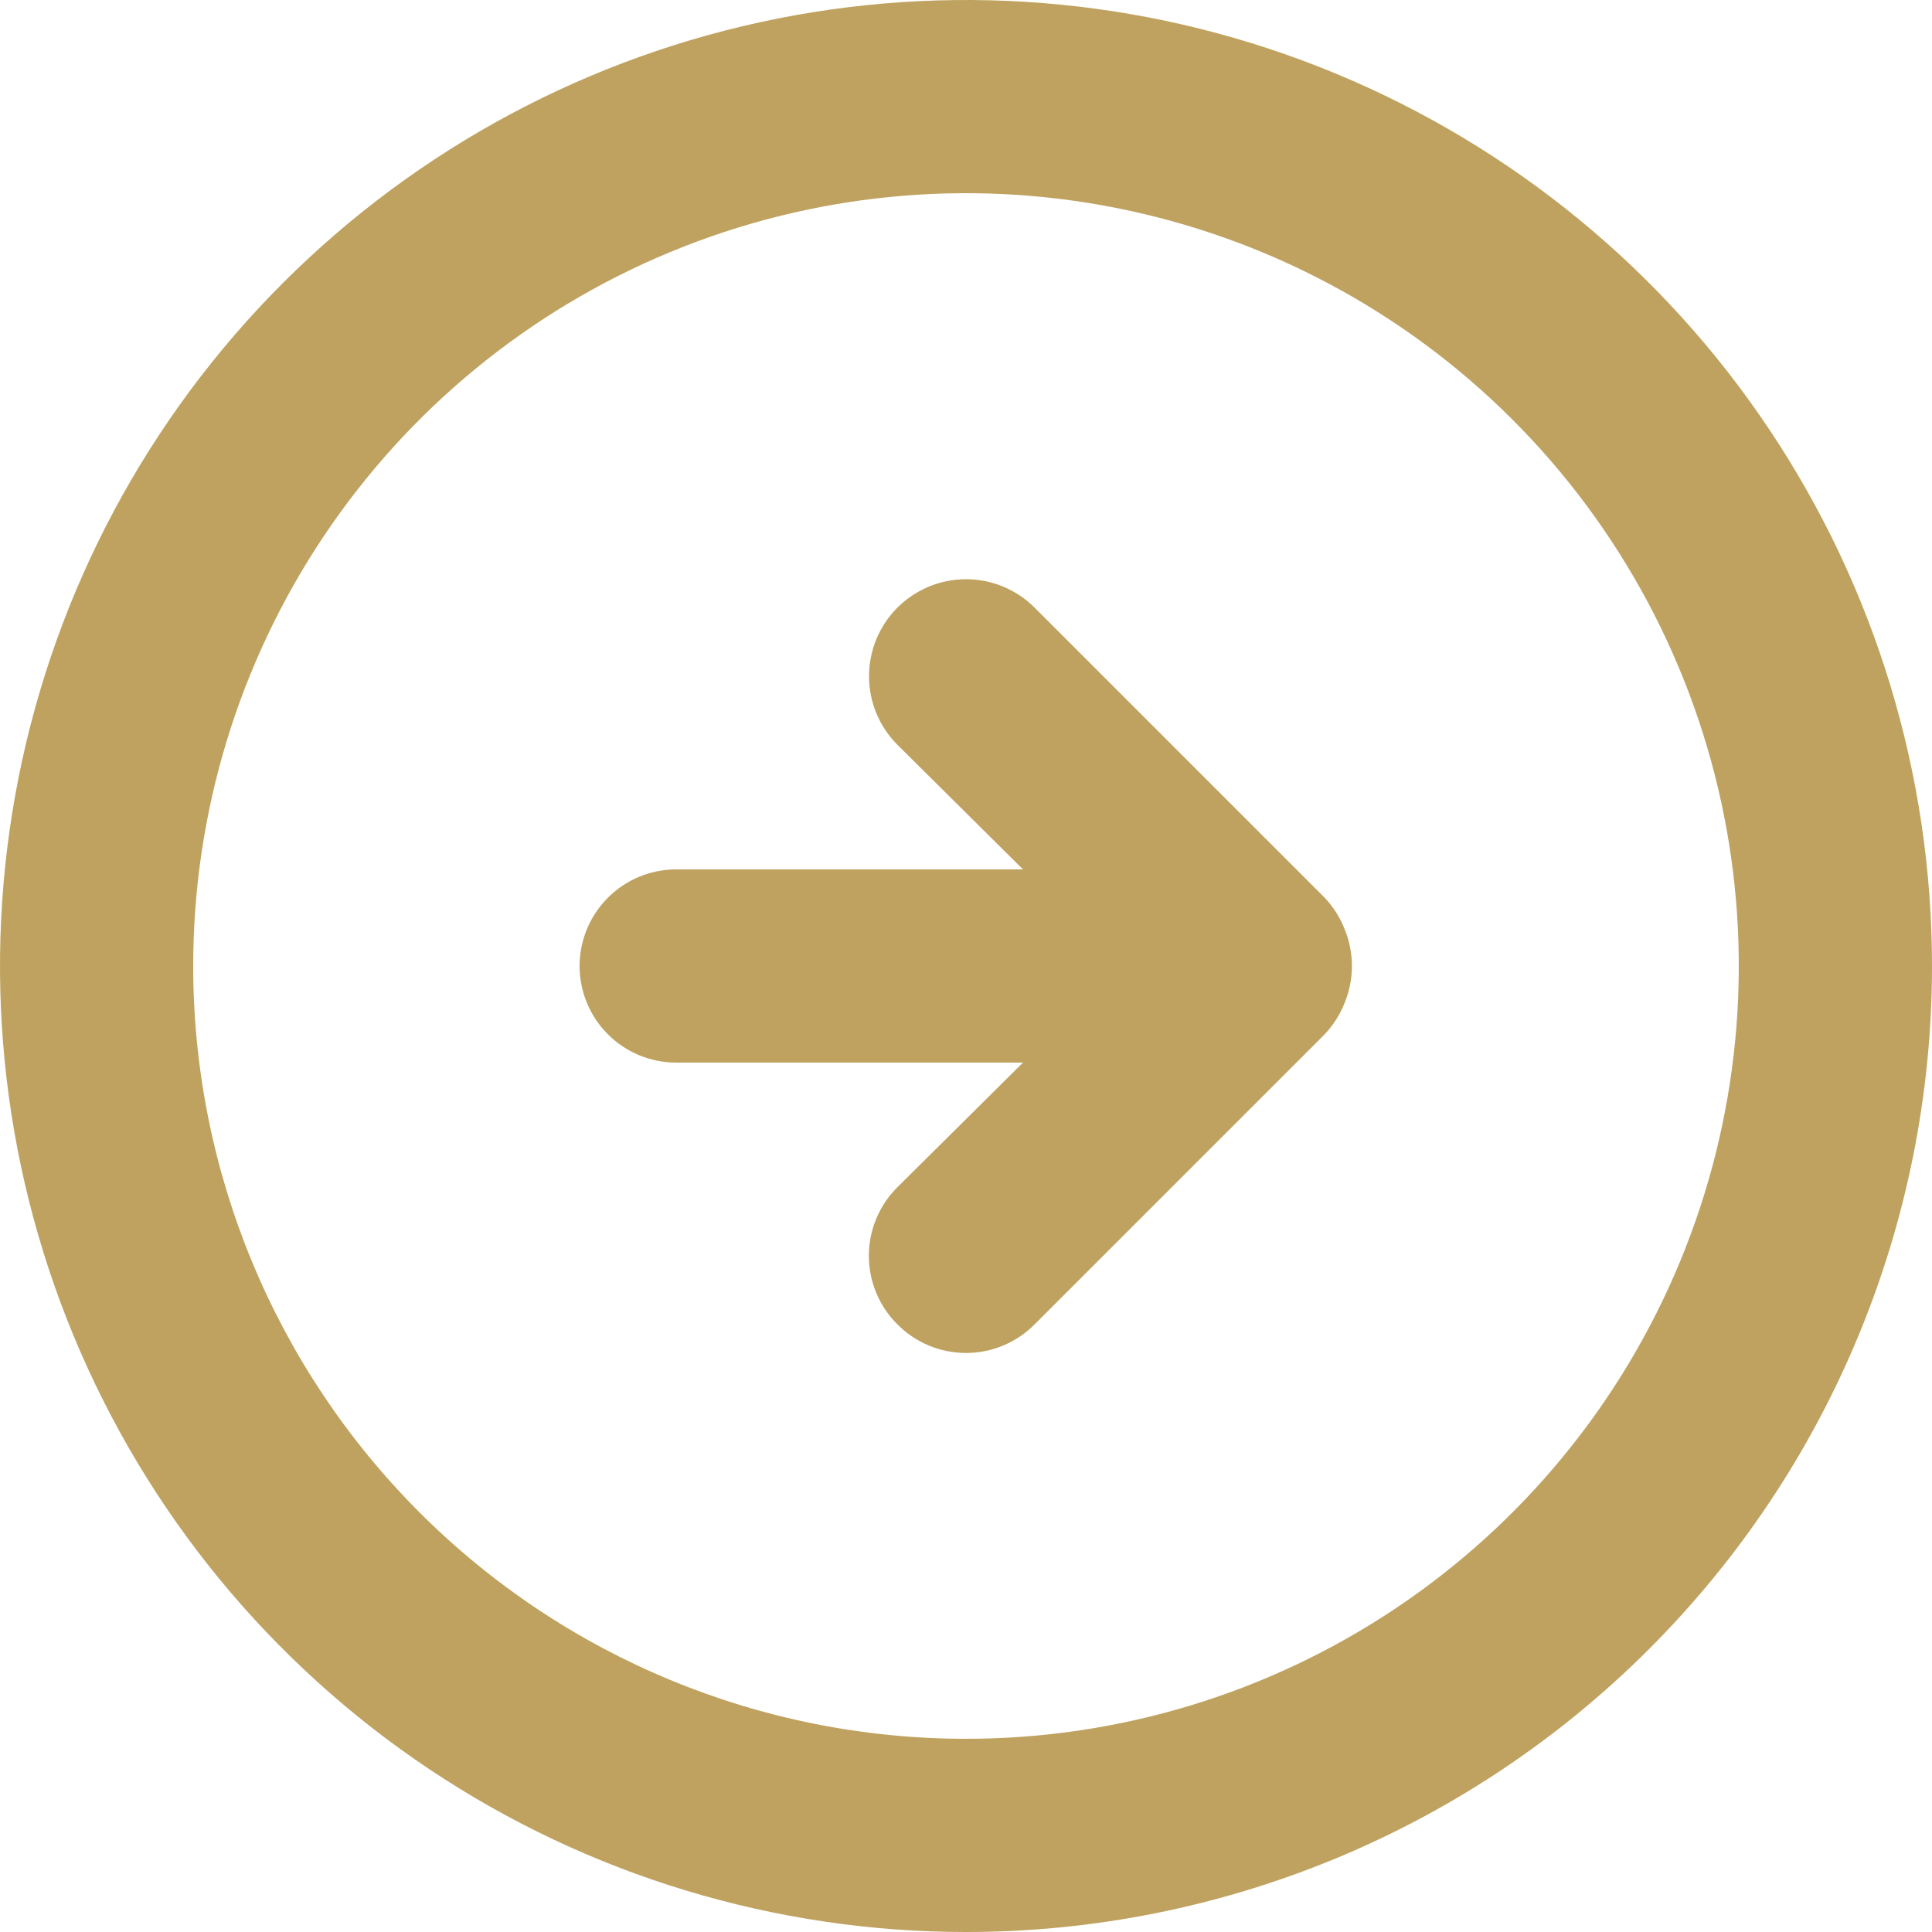 <?xml version="1.0" encoding="UTF-8"?> <svg xmlns="http://www.w3.org/2000/svg" width="80" height="80" viewBox="0 0 80 80" fill="none"> <path d="M54.84 42.84C55.204 42.46 55.49 42.011 55.68 41.52C56.08 40.546 56.08 39.454 55.68 38.48C55.49 37.989 55.204 37.54 54.84 37.16L42.84 25.16C42.087 24.407 41.065 23.984 40 23.984C38.935 23.984 37.913 24.407 37.16 25.16C36.407 25.913 35.984 26.935 35.984 28C35.984 29.065 36.407 30.087 37.16 30.84L42.36 36H28C26.939 36 25.922 36.421 25.172 37.172C24.421 37.922 24 38.939 24 40C24 41.061 24.421 42.078 25.172 42.828C25.922 43.579 26.939 44 28 44H42.36L37.16 49.16C36.785 49.532 36.487 49.974 36.285 50.462C36.081 50.949 35.977 51.472 35.977 52C35.977 52.528 36.081 53.051 36.285 53.538C36.487 54.026 36.785 54.468 37.16 54.84C37.532 55.215 37.974 55.513 38.462 55.716C38.949 55.919 39.472 56.023 40 56.023C40.528 56.023 41.051 55.919 41.538 55.716C42.026 55.513 42.468 55.215 42.84 54.84L54.84 42.84ZM80 40C80 32.089 77.654 24.355 73.259 17.777C68.864 11.199 62.616 6.072 55.307 3.045C47.998 0.017 39.956 -0.775 32.196 0.769C24.437 2.312 17.31 6.122 11.716 11.716C6.122 17.31 2.312 24.437 0.769 32.196C-0.775 39.956 0.017 47.998 3.045 55.307C6.072 62.616 11.199 68.864 17.777 73.259C24.355 77.654 32.089 80 40 80C50.609 80 60.783 75.786 68.284 68.284C75.786 60.783 80 50.609 80 40ZM8 40C8 33.671 9.877 27.484 13.393 22.222C16.909 16.959 21.907 12.858 27.754 10.436C33.601 8.014 40.035 7.38 46.243 8.615C52.45 9.85 58.152 12.897 62.627 17.373C67.103 21.848 70.15 27.55 71.385 33.757C72.62 39.965 71.986 46.399 69.564 52.246C67.142 58.093 63.041 63.091 57.778 66.607C52.516 70.123 46.329 72 40 72C31.513 72 23.374 68.629 17.373 62.627C11.371 56.626 8 48.487 8 40Z" fill="#BFA25F"></path> </svg> 
